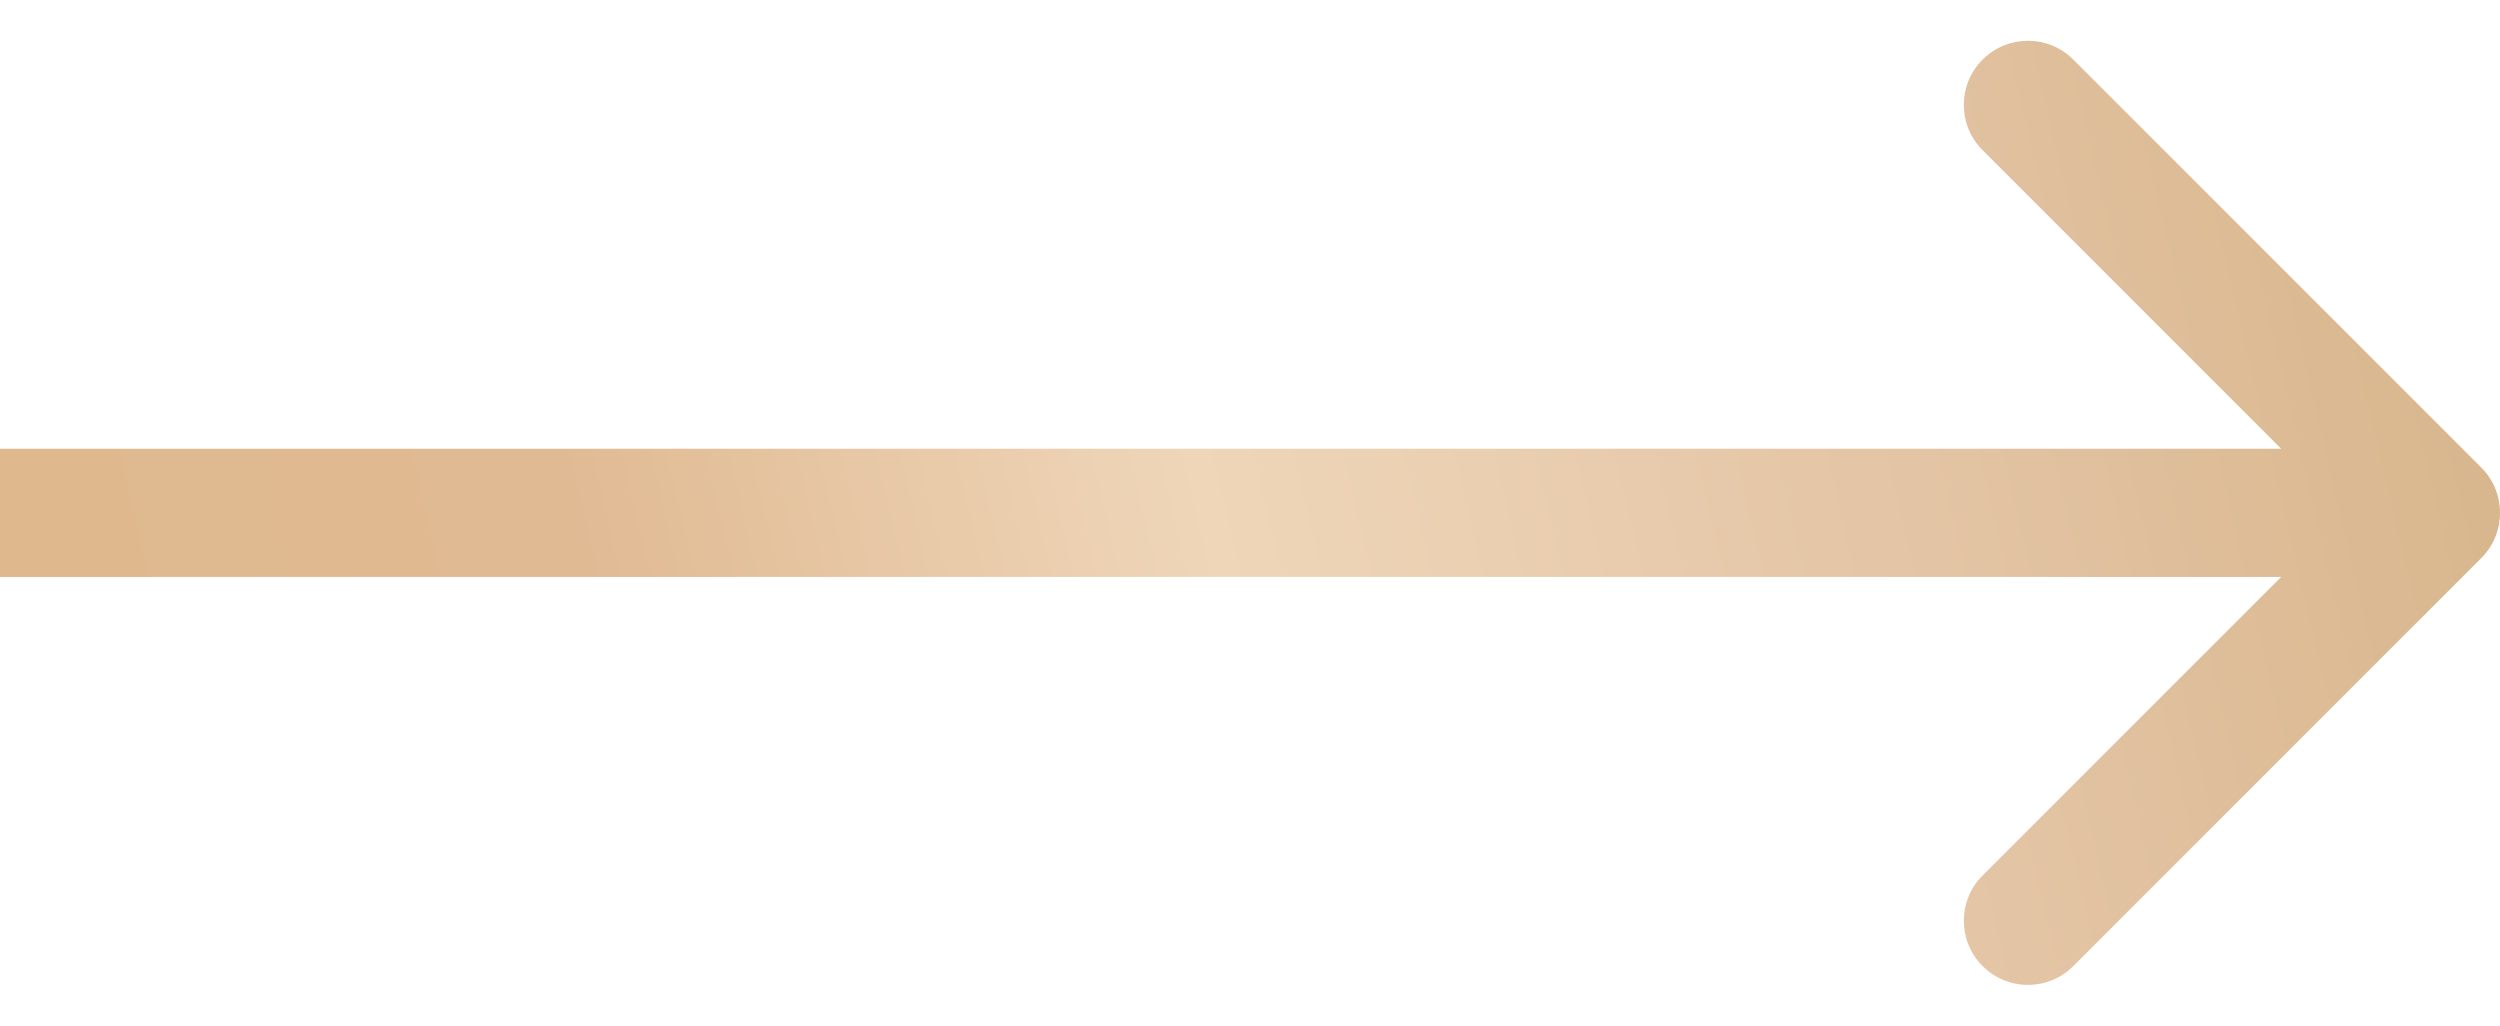 <?xml version="1.0" encoding="UTF-8"?> <svg xmlns="http://www.w3.org/2000/svg" width="39" height="16" viewBox="0 0 39 16" fill="none"><path d="M38.707 8.707C39.098 8.317 39.098 7.683 38.707 7.293L32.343 0.929C31.953 0.538 31.32 0.538 30.929 0.929C30.538 1.319 30.538 1.953 30.929 2.343L36.586 8L30.929 13.657C30.538 14.047 30.538 14.681 30.929 15.071C31.32 15.462 31.953 15.462 32.343 15.071L38.707 8.707ZM0 9H38V7H0V9Z" fill="url(#paint0_linear_77_305)"></path><defs><linearGradient id="paint0_linear_77_305" x1="-0.068" y1="8.496" x2="36.727" y2="-0.082" gradientUnits="userSpaceOnUse"><stop stop-color="#DFB88D"></stop><stop offset="0.235" stop-color="#E0BA93"></stop><stop offset="0.49" stop-color="#EFD6B9"></stop><stop offset="0.781" stop-color="#E3C4A4"></stop><stop offset="1" stop-color="#D9B78E"></stop></linearGradient></defs></svg> 